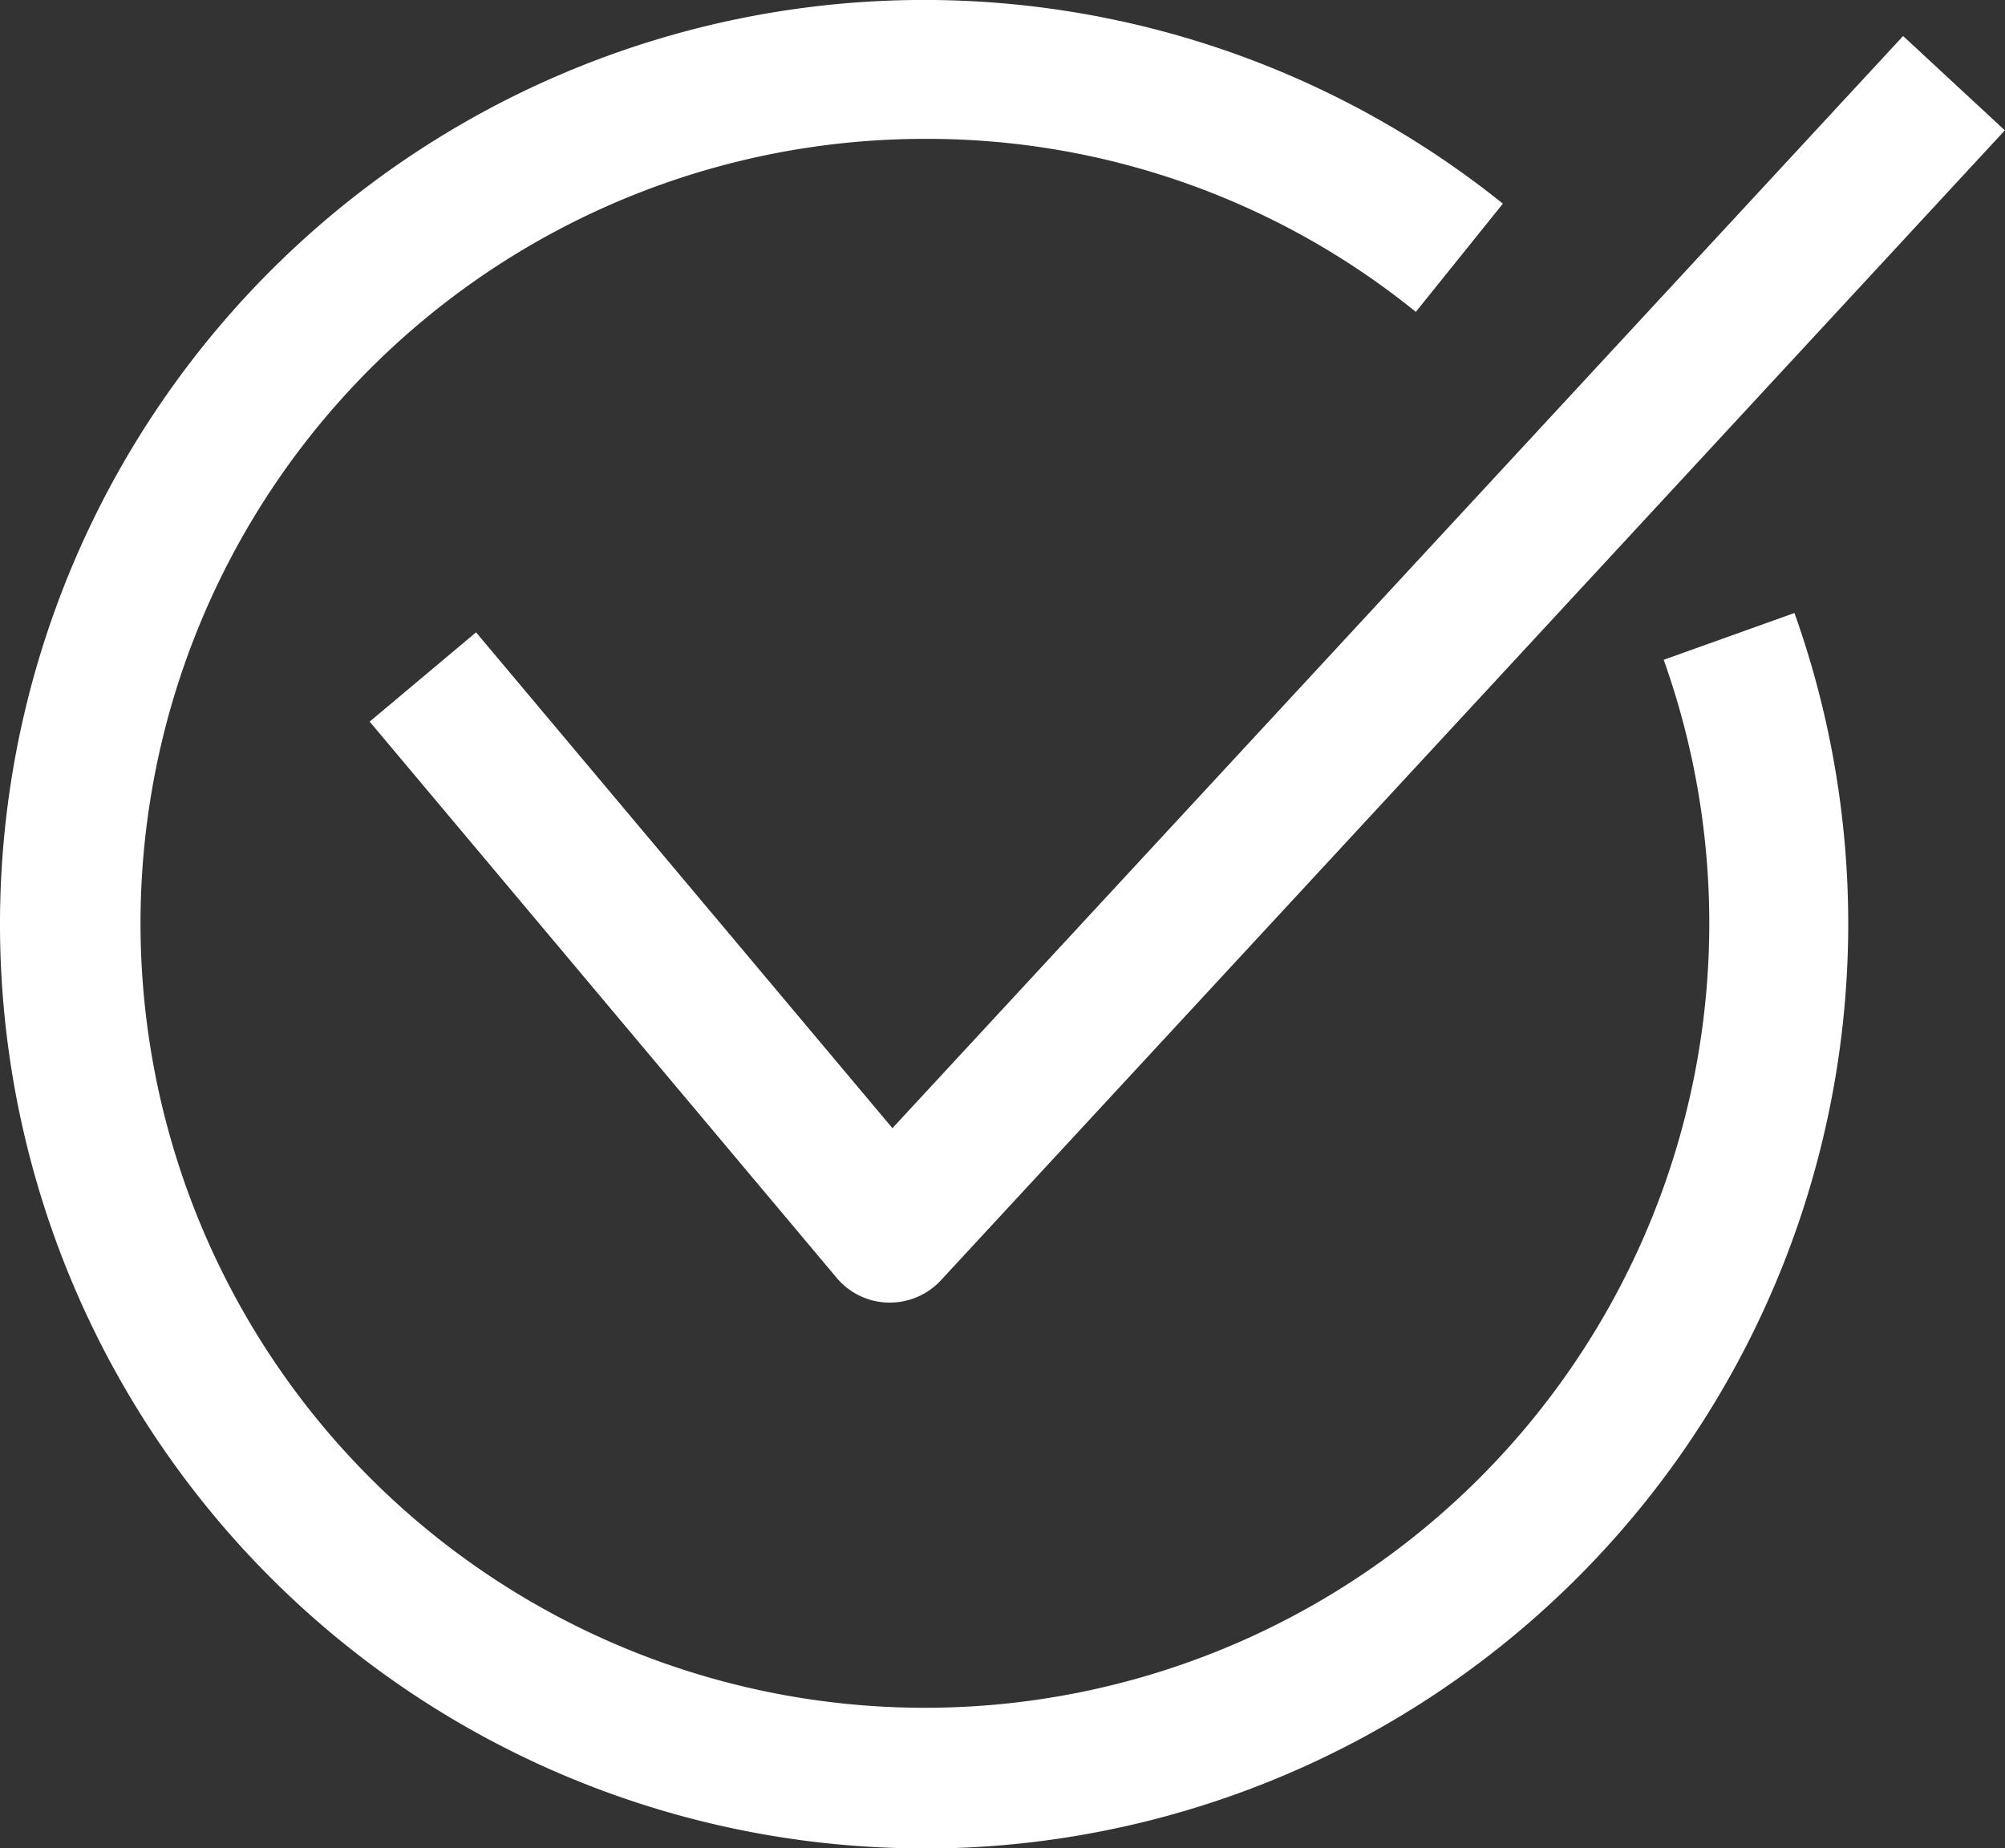 <svg xmlns="http://www.w3.org/2000/svg" width="49.27" height="45.417" viewBox="0 0 49.27 45.417"><rect x="0" y="0" width="49.27" height="45.417" fill="#333333" stroke="none"/><path d="M642.953,103.084a22.709,22.709,0,1,1,14.222-40.413l-2.139,2.659a19.08,19.08,0,0,0-12.083-4.251,19.275,19.275,0,1,0,18.174,12.8l3.213-1.15a22.723,22.723,0,0,1-21.387,30.359Z" transform="translate(-620.244 -57.667)" fill="#fff"/><path d="M643.758,89.833h-.042a1.7,1.7,0,0,1-1.266-.608L630.974,75.558l2.614-2.194L643.82,85.547l24.836-26.835,2.5,2.318L645.01,89.286A1.708,1.708,0,0,1,643.758,89.833Z" transform="translate(-621.89 -57.827)" fill="#fff"/></svg>